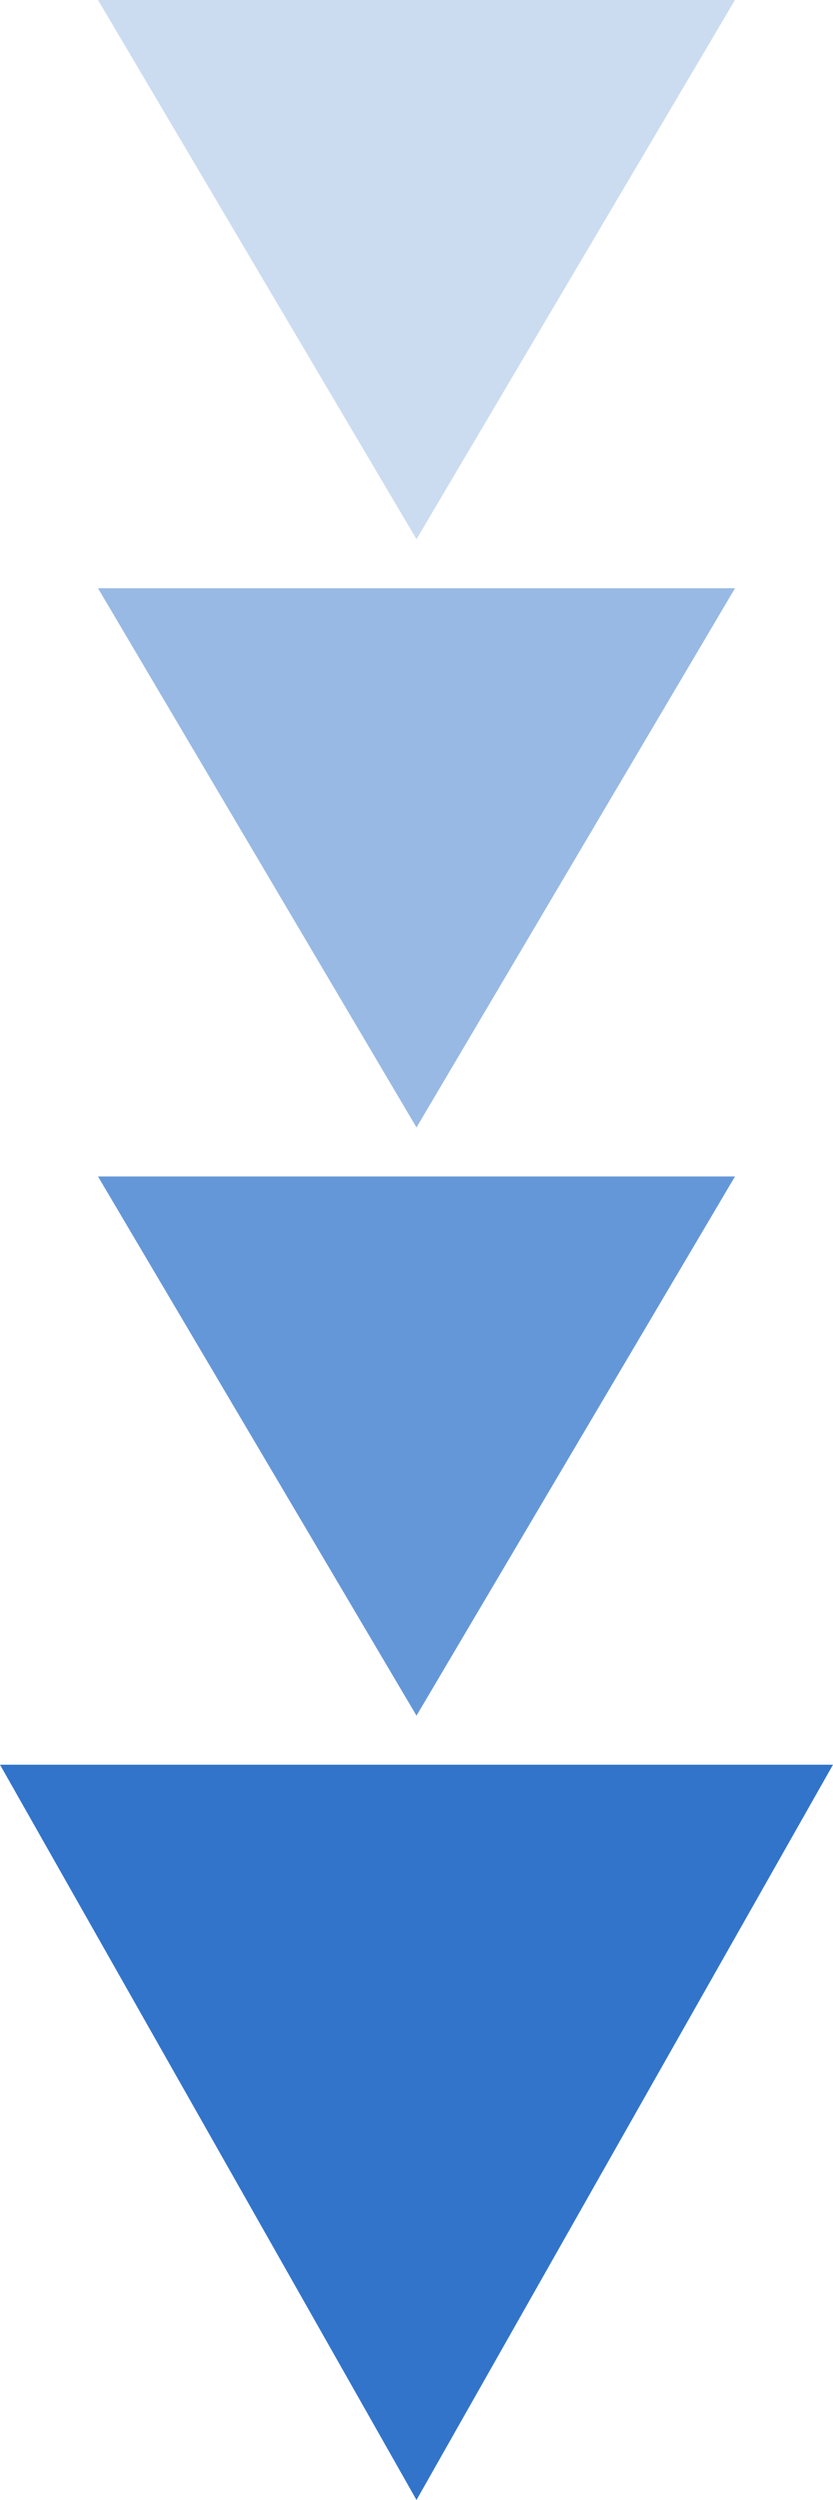 <svg xmlns="http://www.w3.org/2000/svg" width="17" height="51" viewBox="0 0 17 51">
  <g id="Strzalka_01" data-name="Strzalka 01" transform="translate(-674 -3156)">
    <path id="Polygon_2" data-name="Polygon 2" d="M6.5,0,13,11H0Z" transform="translate(689 3167) rotate(180)" fill="rgba(49,116,202,0.25)"/>
    <path id="Polygon_3" data-name="Polygon 3" d="M6.5,0,13,11H0Z" transform="translate(689 3179) rotate(180)" fill="rgba(49,116,202,0.5)"/>
    <path id="Polygon_4" data-name="Polygon 4" d="M6.5,0,13,11H0Z" transform="translate(689 3191) rotate(180)" fill="rgba(49,116,202,0.75)"/>
    <path id="Polygon_5" data-name="Polygon 5" d="M8.5,0,17,15H0Z" transform="translate(691 3207) rotate(180)" fill="#3174ca"/>
  </g>
</svg>
